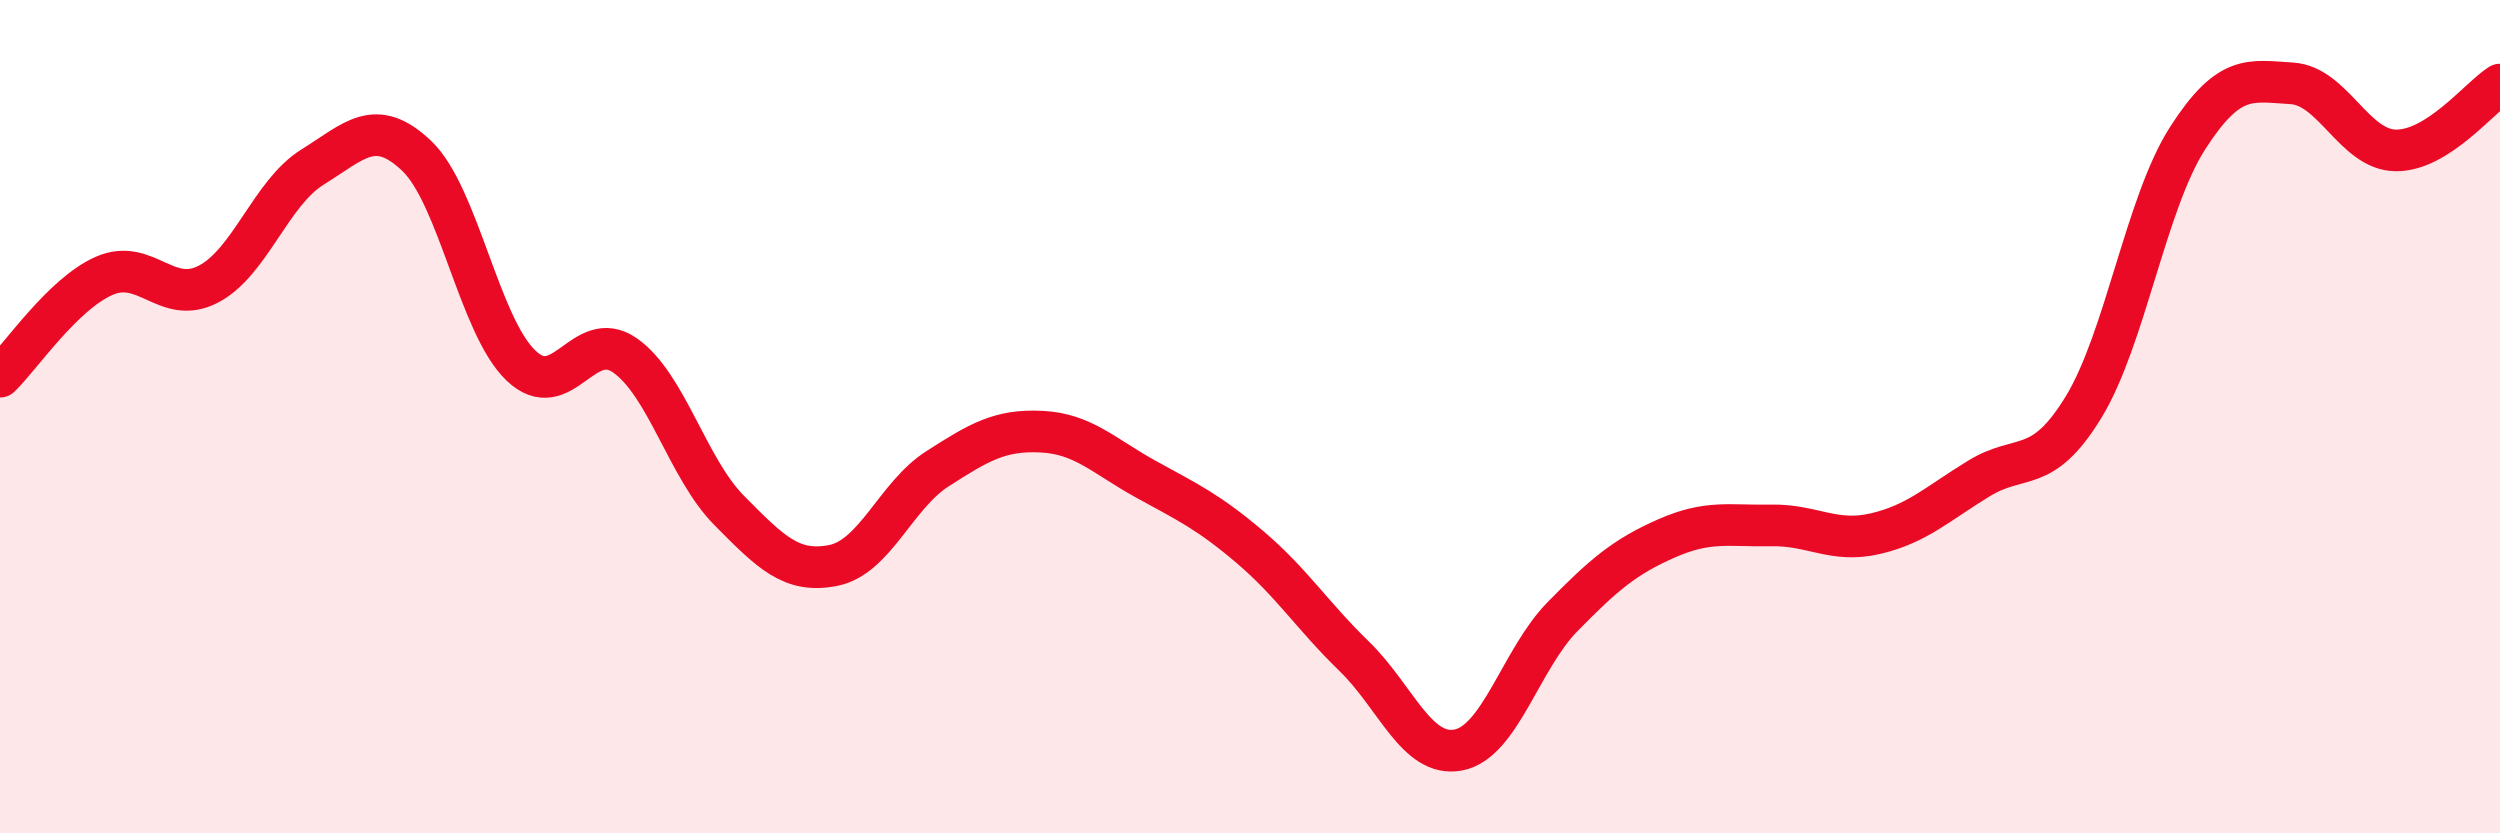 
    <svg width="60" height="20" viewBox="0 0 60 20" xmlns="http://www.w3.org/2000/svg">
      <path
        d="M 0,9.04 C 0.5,8.56 1.5,7.06 2.5,6.62 C 3.5,6.18 4,7.34 5,6.82 C 6,6.3 6.5,4.63 7.5,4.01 C 8.5,3.39 9,2.79 10,3.74 C 11,4.69 11.5,7.81 12.5,8.77 C 13.5,9.73 14,7.83 15,8.53 C 16,9.23 16.5,11.24 17.5,12.25 C 18.5,13.26 19,13.77 20,13.57 C 21,13.37 21.5,11.89 22.5,11.25 C 23.5,10.61 24,10.31 25,10.36 C 26,10.41 26.5,10.95 27.5,11.5 C 28.5,12.05 29,12.28 30,13.13 C 31,13.98 31.5,14.78 32.5,15.75 C 33.5,16.72 34,18.19 35,18 C 36,17.81 36.5,15.82 37.5,14.8 C 38.5,13.78 39,13.36 40,12.92 C 41,12.48 41.5,12.63 42.5,12.61 C 43.5,12.59 44,13.04 45,12.81 C 46,12.58 46.5,12.09 47.5,11.48 C 48.5,10.87 49,11.41 50,9.78 C 51,8.15 51.5,4.88 52.5,3.32 C 53.5,1.76 54,1.94 55,2 C 56,2.06 56.5,3.6 57.5,3.61 C 58.5,3.62 59.5,2.35 60,2.03L60 20L0 20Z"
        fill="#EB0A25"
        opacity="0.1"
        stroke-linecap="round"
        stroke-linejoin="round"
      />
      <path
        d="M 0,9.04 C 0.5,8.56 1.5,7.06 2.5,6.62 C 3.5,6.18 4,7.34 5,6.82 C 6,6.3 6.5,4.63 7.5,4.01 C 8.5,3.39 9,2.79 10,3.74 C 11,4.69 11.5,7.81 12.5,8.77 C 13.5,9.73 14,7.83 15,8.53 C 16,9.23 16.5,11.24 17.5,12.25 C 18.5,13.26 19,13.77 20,13.57 C 21,13.37 21.5,11.89 22.5,11.25 C 23.5,10.61 24,10.31 25,10.36 C 26,10.41 26.5,10.95 27.5,11.5 C 28.5,12.05 29,12.28 30,13.13 C 31,13.98 31.5,14.78 32.5,15.75 C 33.5,16.72 34,18.19 35,18 C 36,17.81 36.5,15.82 37.5,14.8 C 38.5,13.78 39,13.36 40,12.92 C 41,12.48 41.5,12.63 42.5,12.61 C 43.5,12.59 44,13.04 45,12.81 C 46,12.58 46.5,12.09 47.5,11.48 C 48.5,10.87 49,11.41 50,9.78 C 51,8.15 51.5,4.88 52.5,3.32 C 53.5,1.76 54,1.94 55,2 C 56,2.06 56.5,3.6 57.5,3.61 C 58.5,3.62 59.5,2.35 60,2.03"
        stroke="#EB0A25"
        stroke-width="1"
        fill="none"
        stroke-linecap="round"
        stroke-linejoin="round"
      />
    </svg>
  